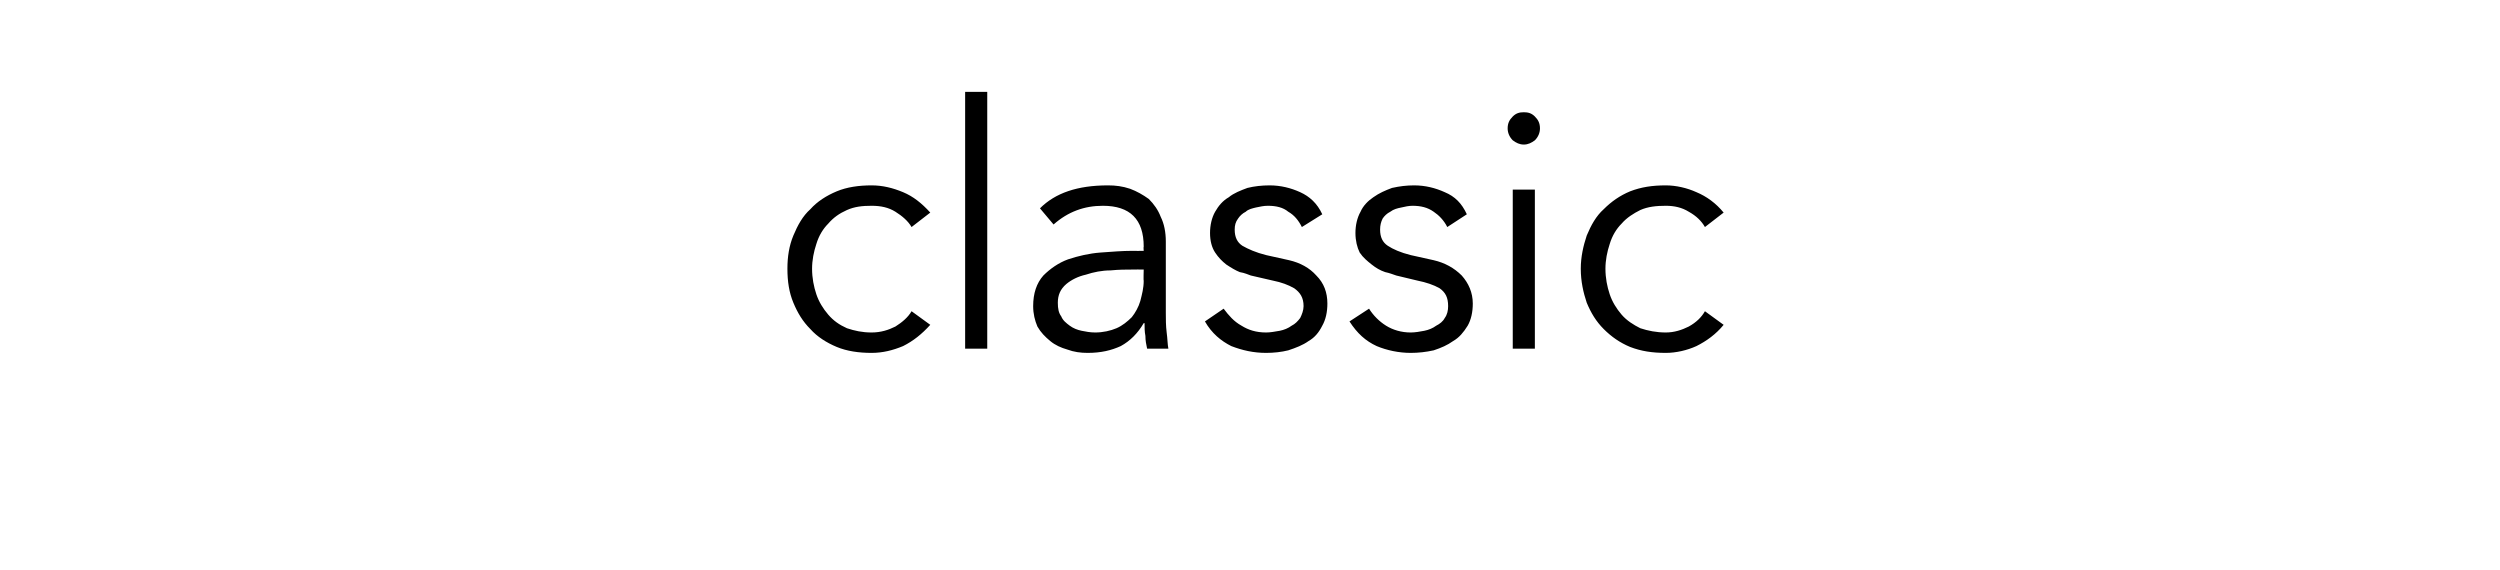 <?xml version="1.0" standalone="no"?><!DOCTYPE svg PUBLIC "-//W3C//DTD SVG 1.1//EN" "http://www.w3.org/Graphics/SVG/1.1/DTD/svg11.dtd"><svg xmlns="http://www.w3.org/2000/svg" version="1.1" width="294px" height="67px" viewBox="0 -1 294 67" style="top:-1px">  <desc>classic</desc>  <defs/>  <g id="Polygon591">    <path d="M 107.2 25.7 C 106.8 25 106.1 24.4 105.3 23.9 C 104.5 23.4 103.6 23.2 102.5 23.2 C 101.4 23.2 100.5 23.3 99.6 23.7 C 98.7 24.1 98 24.6 97.4 25.3 C 96.8 25.9 96.3 26.7 96 27.7 C 95.7 28.6 95.5 29.6 95.5 30.6 C 95.5 31.7 95.7 32.7 96 33.6 C 96.3 34.5 96.8 35.3 97.4 36 C 98 36.7 98.7 37.2 99.6 37.6 C 100.5 37.9 101.4 38.1 102.5 38.1 C 103.6 38.1 104.5 37.8 105.3 37.4 C 106.1 36.9 106.8 36.3 107.2 35.6 C 107.2 35.6 109.4 37.2 109.4 37.2 C 108.4 38.3 107.4 39.1 106.2 39.7 C 105 40.2 103.8 40.5 102.5 40.5 C 101 40.5 99.6 40.3 98.4 39.8 C 97.2 39.3 96.1 38.6 95.3 37.7 C 94.4 36.8 93.8 35.8 93.3 34.6 C 92.8 33.4 92.6 32.1 92.6 30.6 C 92.6 29.2 92.8 27.9 93.3 26.7 C 93.8 25.5 94.4 24.4 95.3 23.6 C 96.1 22.7 97.2 22 98.4 21.5 C 99.6 21 101 20.8 102.5 20.8 C 103.8 20.8 105 21.1 106.2 21.6 C 107.4 22.1 108.4 22.9 109.4 24 C 109.4 24 107.2 25.7 107.2 25.7 Z M 116.1 40 L 113.5 40 L 113.5 9.8 L 116.1 9.8 L 116.1 40 Z M 133.1 30.7 C 132.4 30.7 131.6 30.7 130.6 30.8 C 129.6 30.8 128.6 31 127.7 31.3 C 126.8 31.5 126 31.9 125.4 32.4 C 124.7 33 124.4 33.7 124.4 34.6 C 124.4 35.3 124.5 35.8 124.8 36.2 C 125 36.7 125.4 37 125.8 37.3 C 126.2 37.6 126.7 37.8 127.2 37.9 C 127.7 38 128.2 38.1 128.8 38.1 C 129.7 38.1 130.6 37.9 131.3 37.6 C 132 37.3 132.6 36.8 133.1 36.3 C 133.5 35.8 133.9 35.1 134.1 34.4 C 134.3 33.6 134.5 32.9 134.5 32 C 134.46 32.04 134.5 30.7 134.5 30.7 C 134.5 30.7 133.1 30.68 133.1 30.7 Z M 134.5 28.5 C 134.5 28.5 134.46 28.04 134.5 28 C 134.5 24.8 132.9 23.2 129.7 23.2 C 127.5 23.2 125.6 23.9 123.9 25.4 C 123.9 25.4 122.3 23.5 122.3 23.5 C 124.1 21.7 126.7 20.8 130.3 20.8 C 131.2 20.8 132 20.9 132.9 21.2 C 133.7 21.5 134.4 21.9 135.1 22.4 C 135.7 23 136.2 23.7 136.5 24.5 C 136.9 25.3 137.1 26.3 137.1 27.4 C 137.1 27.4 137.1 35.8 137.1 35.8 C 137.1 36.5 137.1 37.3 137.2 38.1 C 137.3 38.8 137.3 39.5 137.4 40 C 137.4 40 134.9 40 134.9 40 C 134.8 39.5 134.7 39.1 134.7 38.5 C 134.6 38 134.6 37.5 134.6 37 C 134.6 37 134.5 37 134.5 37 C 133.8 38.2 132.9 39.1 131.8 39.7 C 130.7 40.2 129.5 40.5 127.9 40.5 C 127.1 40.5 126.3 40.4 125.5 40.1 C 124.8 39.9 124.1 39.6 123.5 39.1 C 122.9 38.6 122.4 38.1 122 37.4 C 121.7 36.7 121.5 35.9 121.5 35 C 121.5 33.5 121.9 32.3 122.7 31.4 C 123.5 30.6 124.5 29.9 125.6 29.5 C 126.8 29.1 128.1 28.8 129.4 28.7 C 130.8 28.6 132 28.5 133.1 28.5 C 133.14 28.52 134.5 28.5 134.5 28.5 Z M 153.1 25.7 C 152.7 24.9 152.2 24.3 151.5 23.9 C 150.9 23.4 150.1 23.2 149.1 23.2 C 148.6 23.2 148.2 23.3 147.7 23.4 C 147.3 23.5 146.8 23.6 146.5 23.9 C 146.1 24.1 145.8 24.4 145.6 24.7 C 145.3 25.1 145.2 25.5 145.2 26 C 145.2 26.9 145.5 27.5 146.1 27.9 C 146.8 28.3 147.7 28.7 148.9 29 C 148.9 29 151.6 29.6 151.6 29.6 C 152.9 29.9 154 30.5 154.8 31.4 C 155.7 32.3 156.1 33.4 156.1 34.7 C 156.1 35.7 155.9 36.6 155.5 37.3 C 155.1 38.1 154.6 38.7 153.9 39.1 C 153.2 39.6 152.4 39.9 151.5 40.2 C 150.7 40.4 149.8 40.5 148.9 40.5 C 147.4 40.5 146.1 40.2 144.8 39.7 C 143.6 39.1 142.5 38.2 141.7 36.8 C 141.7 36.8 143.9 35.3 143.9 35.3 C 144.5 36.1 145.1 36.8 146 37.3 C 146.8 37.8 147.7 38.1 148.9 38.1 C 149.4 38.1 149.9 38 150.5 37.9 C 151 37.8 151.5 37.6 151.9 37.3 C 152.3 37.1 152.6 36.8 152.9 36.4 C 153.1 36 153.3 35.5 153.3 35 C 153.3 34 152.9 33.4 152.2 32.9 C 151.5 32.5 150.7 32.2 149.7 32 C 149.7 32 147.1 31.4 147.1 31.4 C 146.8 31.3 146.4 31.1 145.8 31 C 145.3 30.8 144.8 30.5 144.2 30.1 C 143.7 29.7 143.3 29.3 142.9 28.7 C 142.5 28.1 142.3 27.3 142.3 26.4 C 142.3 25.5 142.5 24.6 142.9 23.9 C 143.3 23.2 143.8 22.6 144.5 22.2 C 145.1 21.7 145.9 21.4 146.7 21.1 C 147.5 20.9 148.4 20.8 149.3 20.8 C 150.6 20.8 151.8 21.1 152.9 21.6 C 154 22.1 154.9 22.9 155.5 24.2 C 155.5 24.2 153.1 25.7 153.1 25.7 Z M 170.2 25.7 C 169.8 24.9 169.2 24.3 168.6 23.9 C 167.9 23.4 167.1 23.2 166.1 23.2 C 165.7 23.2 165.2 23.3 164.8 23.4 C 164.3 23.5 163.9 23.6 163.5 23.9 C 163.1 24.1 162.8 24.4 162.6 24.7 C 162.4 25.1 162.3 25.5 162.3 26 C 162.3 26.9 162.6 27.5 163.2 27.9 C 163.8 28.3 164.7 28.7 165.9 29 C 165.9 29 168.6 29.6 168.6 29.6 C 169.9 29.9 171 30.5 171.9 31.4 C 172.7 32.3 173.2 33.4 173.2 34.7 C 173.2 35.7 173 36.6 172.6 37.3 C 172.1 38.1 171.6 38.7 170.9 39.1 C 170.2 39.6 169.5 39.9 168.6 40.2 C 167.7 40.4 166.8 40.5 165.9 40.5 C 164.5 40.5 163.1 40.2 161.9 39.7 C 160.6 39.1 159.6 38.2 158.7 36.8 C 158.7 36.8 161 35.3 161 35.3 C 161.5 36.1 162.2 36.8 163 37.3 C 163.8 37.8 164.8 38.1 165.9 38.1 C 166.4 38.1 167 38 167.5 37.9 C 168 37.8 168.5 37.6 168.9 37.3 C 169.3 37.1 169.7 36.8 169.9 36.4 C 170.2 36 170.3 35.5 170.3 35 C 170.3 34 170 33.4 169.3 32.9 C 168.6 32.5 167.7 32.2 166.7 32 C 166.7 32 164.2 31.4 164.2 31.4 C 163.9 31.3 163.4 31.1 162.9 31 C 162.3 30.8 161.8 30.5 161.3 30.1 C 160.8 29.7 160.3 29.3 159.9 28.7 C 159.6 28.1 159.4 27.3 159.4 26.4 C 159.4 25.5 159.6 24.6 160 23.9 C 160.3 23.2 160.9 22.6 161.5 22.2 C 162.2 21.7 162.9 21.4 163.7 21.1 C 164.6 20.9 165.4 20.8 166.3 20.8 C 167.6 20.8 168.8 21.1 169.9 21.6 C 171.1 22.1 171.9 22.9 172.5 24.2 C 172.5 24.2 170.2 25.7 170.2 25.7 Z M 181.1 14.1 C 181.1 14.6 180.9 15.1 180.5 15.5 C 180.1 15.8 179.7 16 179.2 16 C 178.7 16 178.3 15.8 177.9 15.5 C 177.5 15.1 177.3 14.6 177.3 14.1 C 177.3 13.5 177.5 13.1 177.9 12.7 C 178.3 12.3 178.7 12.2 179.2 12.2 C 179.7 12.2 180.1 12.3 180.5 12.7 C 180.9 13.1 181.1 13.5 181.1 14.1 Z M 180.5 40 L 177.9 40 L 177.9 21.3 L 180.5 21.3 L 180.5 40 Z M 200.5 25.7 C 200.1 25 199.5 24.4 198.6 23.9 C 197.8 23.4 196.9 23.2 195.9 23.2 C 194.8 23.2 193.8 23.3 192.9 23.7 C 192.1 24.1 191.3 24.6 190.7 25.3 C 190.1 25.9 189.6 26.7 189.3 27.7 C 189 28.6 188.8 29.6 188.8 30.6 C 188.8 31.7 189 32.7 189.3 33.6 C 189.6 34.5 190.1 35.3 190.7 36 C 191.3 36.7 192.1 37.2 192.9 37.6 C 193.8 37.9 194.8 38.1 195.9 38.1 C 196.9 38.1 197.8 37.8 198.6 37.4 C 199.5 36.9 200.1 36.3 200.5 35.6 C 200.5 35.6 202.7 37.2 202.7 37.2 C 201.8 38.3 200.7 39.1 199.5 39.7 C 198.4 40.2 197.1 40.5 195.9 40.5 C 194.3 40.5 193 40.3 191.7 39.8 C 190.5 39.3 189.5 38.6 188.6 37.7 C 187.7 36.8 187.1 35.8 186.6 34.6 C 186.2 33.4 185.9 32.1 185.9 30.6 C 185.9 29.2 186.2 27.9 186.6 26.7 C 187.1 25.5 187.7 24.4 188.6 23.6 C 189.5 22.7 190.5 22 191.7 21.5 C 193 21 194.3 20.8 195.9 20.8 C 197.1 20.8 198.4 21.1 199.5 21.6 C 200.7 22.1 201.8 22.9 202.7 24 C 202.7 24 200.5 25.7 200.5 25.7 Z " stroke="none" fill="#000"/>  </g></svg>